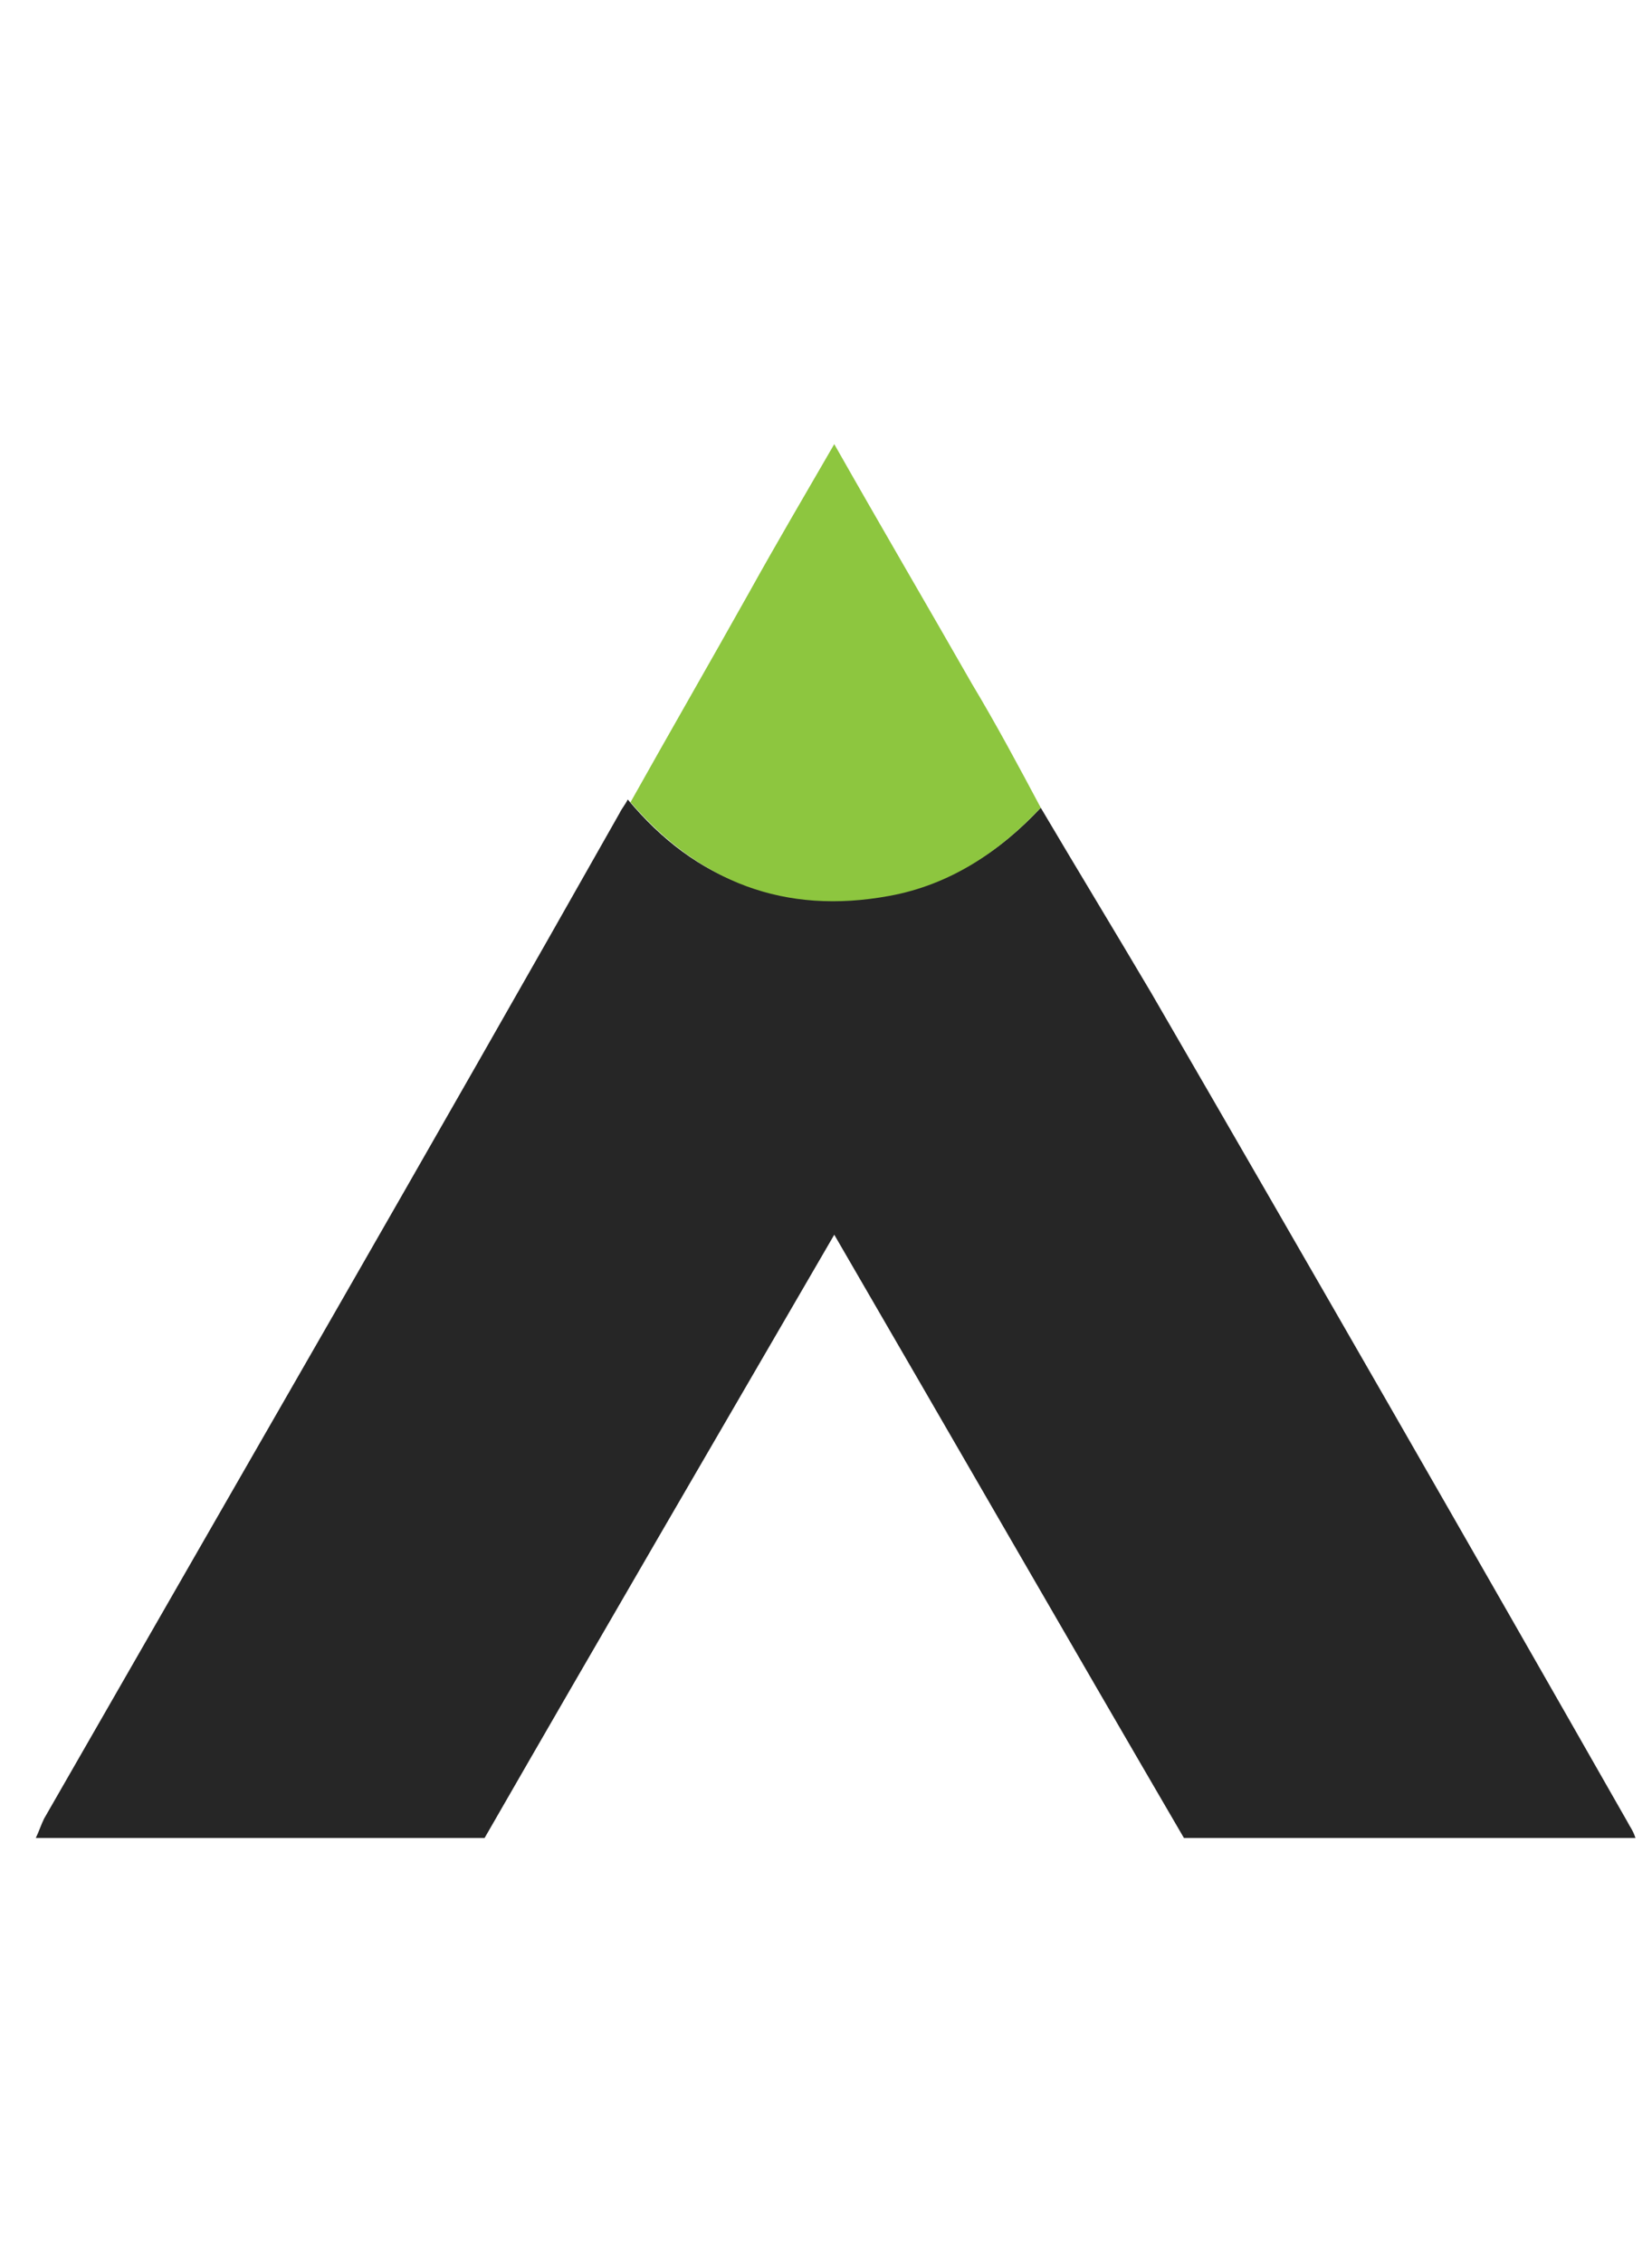 <?xml version="1.0" encoding="utf-8"?>
<!-- Generator: Adobe Illustrator 19.0.0, SVG Export Plug-In . SVG Version: 6.00 Build 0)  -->
<svg version="1.1" id="Layer_1" xmlns="http://www.w3.org/2000/svg" xmlns:xlink="http://www.w3.org/1999/xlink" x="0px" y="0px"
	 width="50px" height="68.455px" viewBox="-390 263.8 60 68.5" style="enable-background:new -390 263.8 60 68.5;" xml:space="preserve">
<style type="text/css">
	.st0{fill:#262626;}
	.st1{fill:#8dc63F;}
</style>
<g>
	<path class="st0" d="M-352.2,286.3c1.3,2.2,2.7,4.5,4,6.7c5.8,10,11.6,20.1,17.3,30.1c0.1,0.2,0.2,0.3,0.3,0.6
		c-5.5,0-10.9,0-16.4,0c-4.2-7.2-8.4-14.5-12.7-21.9c-4.3,7.4-8.5,14.6-12.7,21.9c-5.4,0-10.8,0-16.3,0c0.1-0.2,0.2-0.5,0.3-0.7
		c7-12.2,14-24.3,20.9-36.5c0.1-0.2,0.2-0.3,0.3-0.5c2.5,3,5.6,4.1,9.4,3.4C-355.5,289.1-353.7,287.9-352.2,286.3z"/>
	<path class="st1" d="M-352.2,286.3c-1.5,1.6-3.3,2.8-5.5,3.2c-3.8,0.7-6.9-0.5-9.4-3.4c1.4-2.5,2.9-5.1,4.3-7.6
		c1-1.8,2-3.5,3.1-5.4c1.7,3,3.4,5.9,5,8.7C-353.8,283.3-353,284.8-352.2,286.3z"/>
</g>
</svg>
